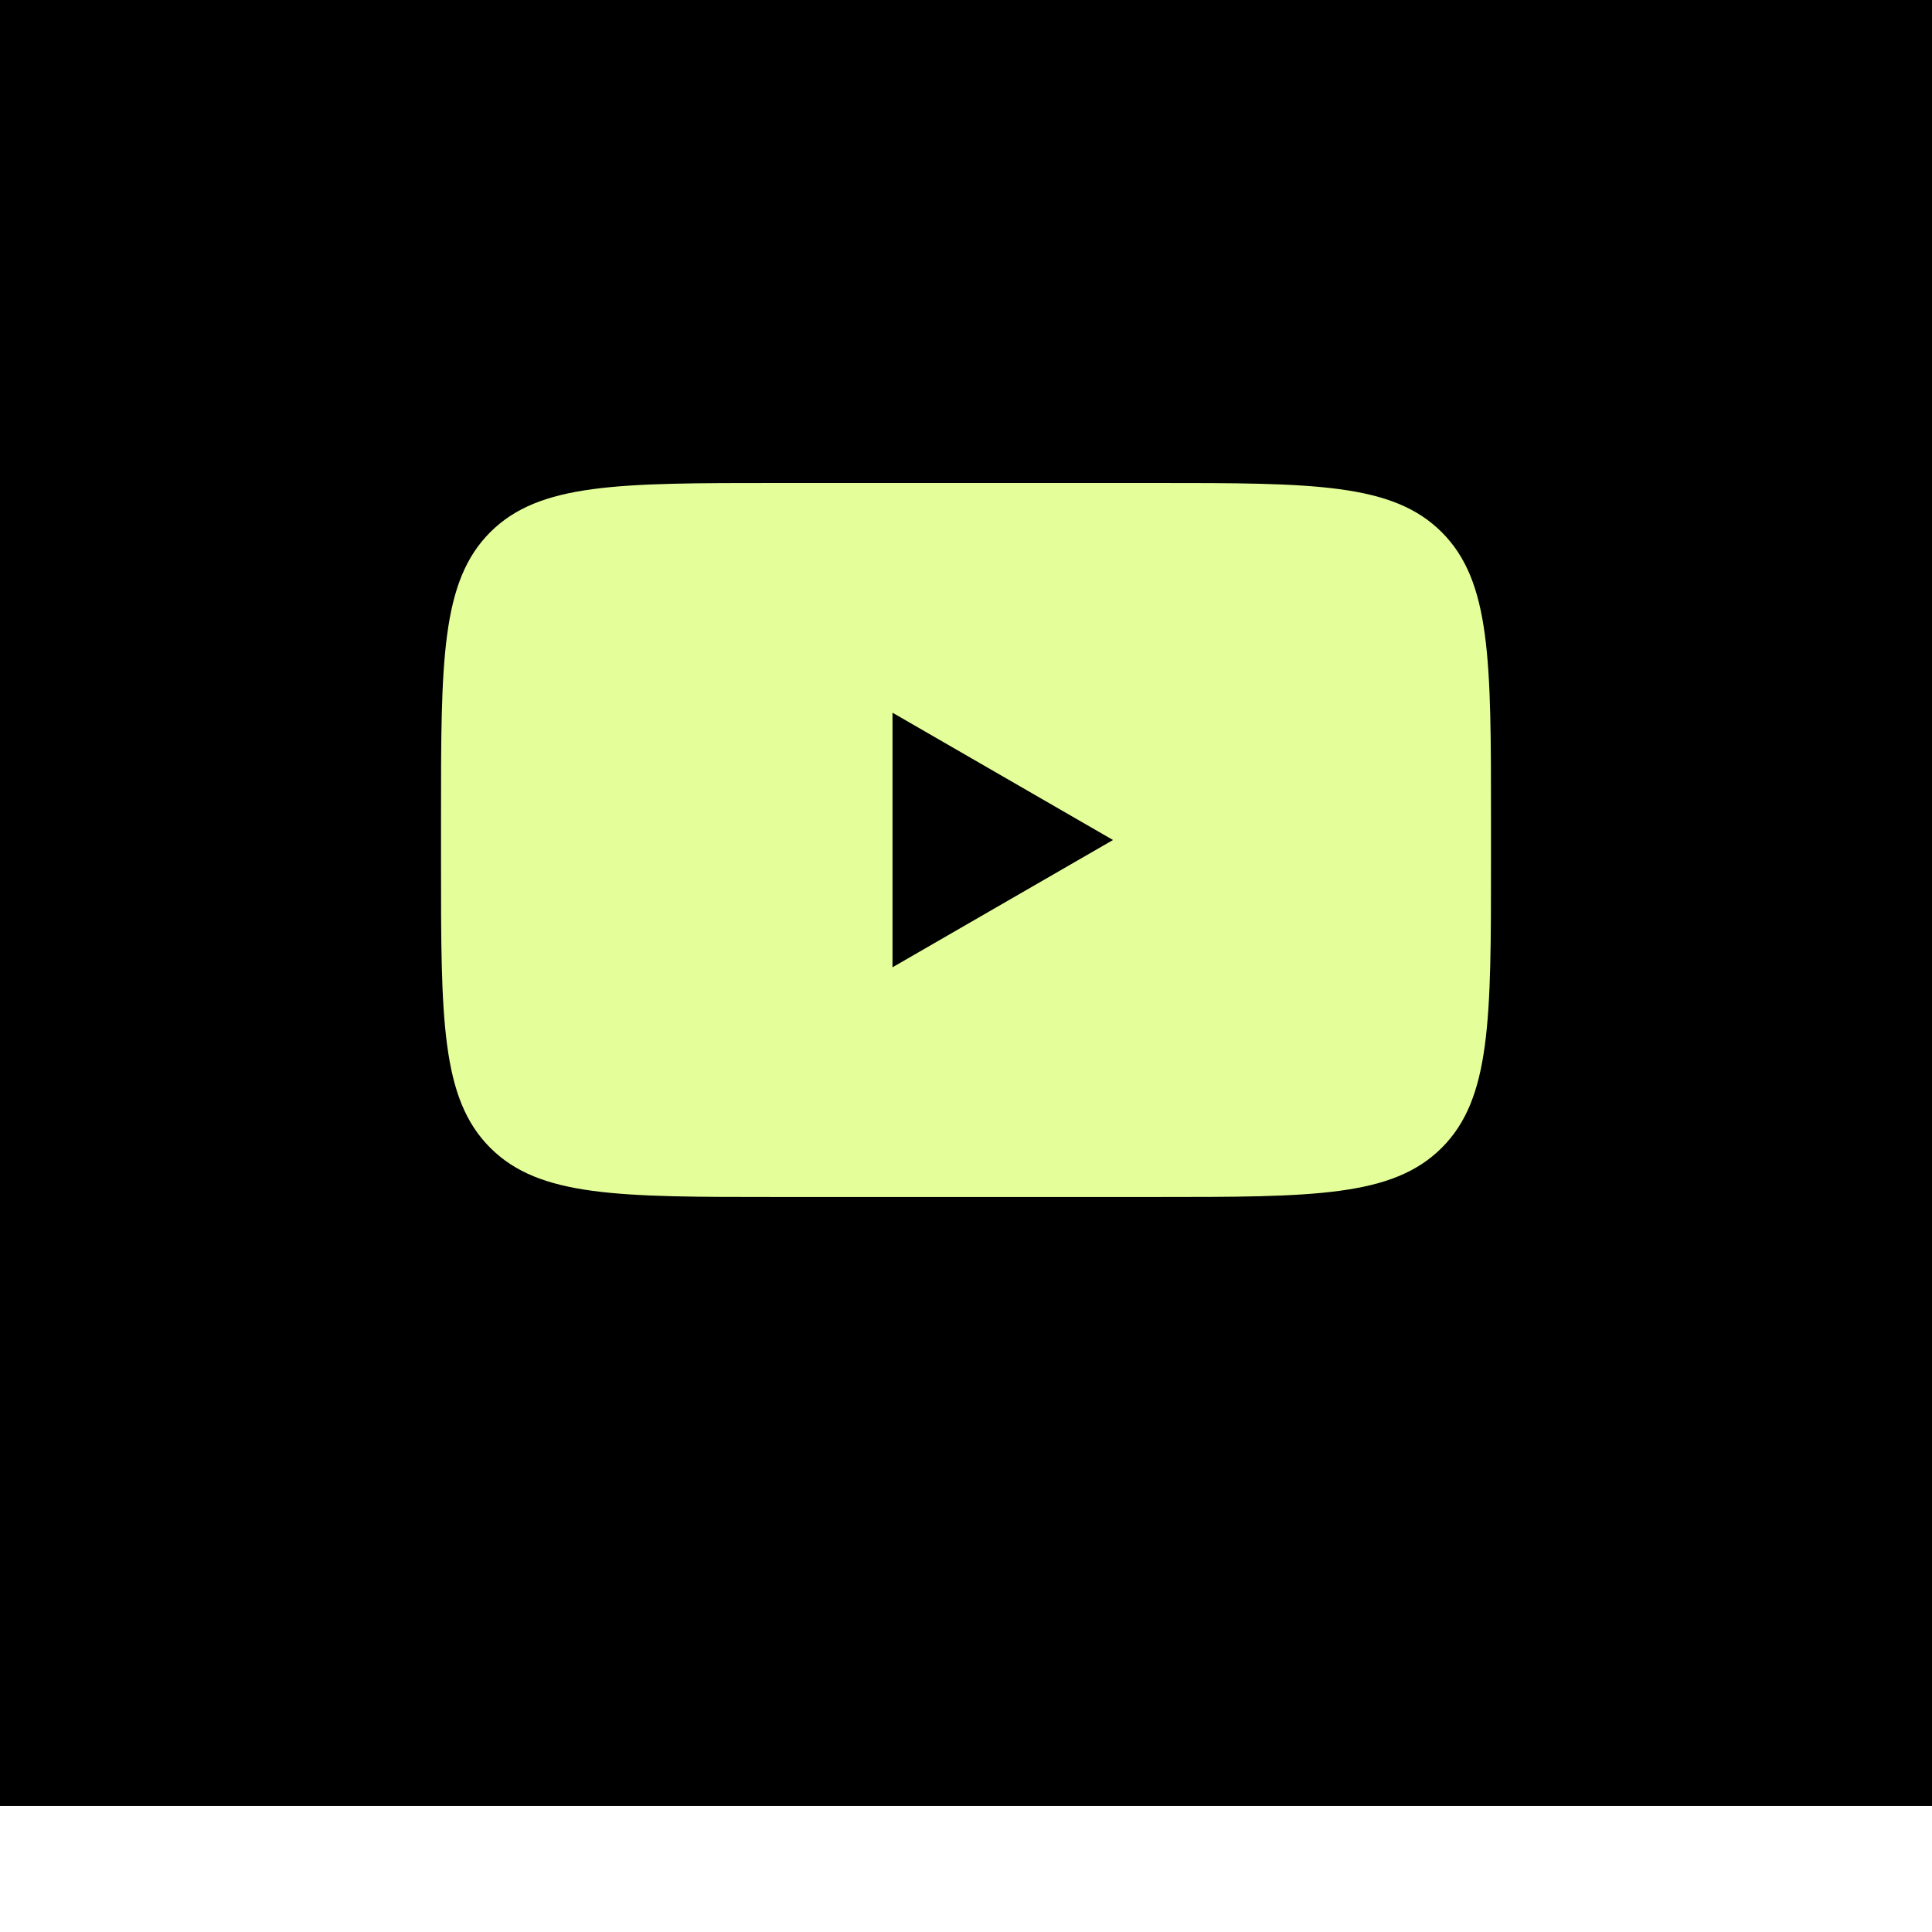 <svg width="46" height="46" viewBox="0 0 46 46" fill="none" xmlns="http://www.w3.org/2000/svg">
<g filter="url(#filter0_i_470_323)">
<rect width="46" height="46" fill="black"/>
<path fill-rule="evenodd" clip-rule="evenodd" d="M11.672 15.672C10.5 16.843 10.5 18.729 10.5 22.5V23.5C10.5 27.271 10.5 29.157 11.672 30.328C12.843 31.5 14.729 31.5 18.5 31.5H27.5C31.271 31.5 33.157 31.5 34.328 30.328C35.5 29.157 35.5 27.271 35.5 23.5V22.5C35.5 18.729 35.5 16.843 34.328 15.672C33.157 14.5 31.271 14.5 27.5 14.5H18.5C14.729 14.5 12.843 14.5 11.672 15.672ZM21.25 26.031L26.5 23L21.25 19.969V26.031Z" fill="#E4FF99"/>
</g>
<defs>
<filter id="filter0_i_470_323" x="0" y="-3" width="46" height="49" filterUnits="userSpaceOnUse" color-interpolation-filters="sRGB">
<feFlood flood-opacity="0" result="BackgroundImageFix"/>
<feBlend mode="normal" in="SourceGraphic" in2="BackgroundImageFix" result="shape"/>
<feColorMatrix in="SourceAlpha" type="matrix" values="0 0 0 0 0 0 0 0 0 0 0 0 0 0 0 0 0 0 127 0" result="hardAlpha"/>
<feOffset dy="-3"/>
<feGaussianBlur stdDeviation="2.75"/>
<feComposite in2="hardAlpha" operator="arithmetic" k2="-1" k3="1"/>
<feColorMatrix type="matrix" values="0 0 0 0 1 0 0 0 0 1 0 0 0 0 1 0 0 0 0.41 0"/>
<feBlend mode="normal" in2="shape" result="effect1_innerShadow_470_323"/>
</filter>
</defs>
</svg>
